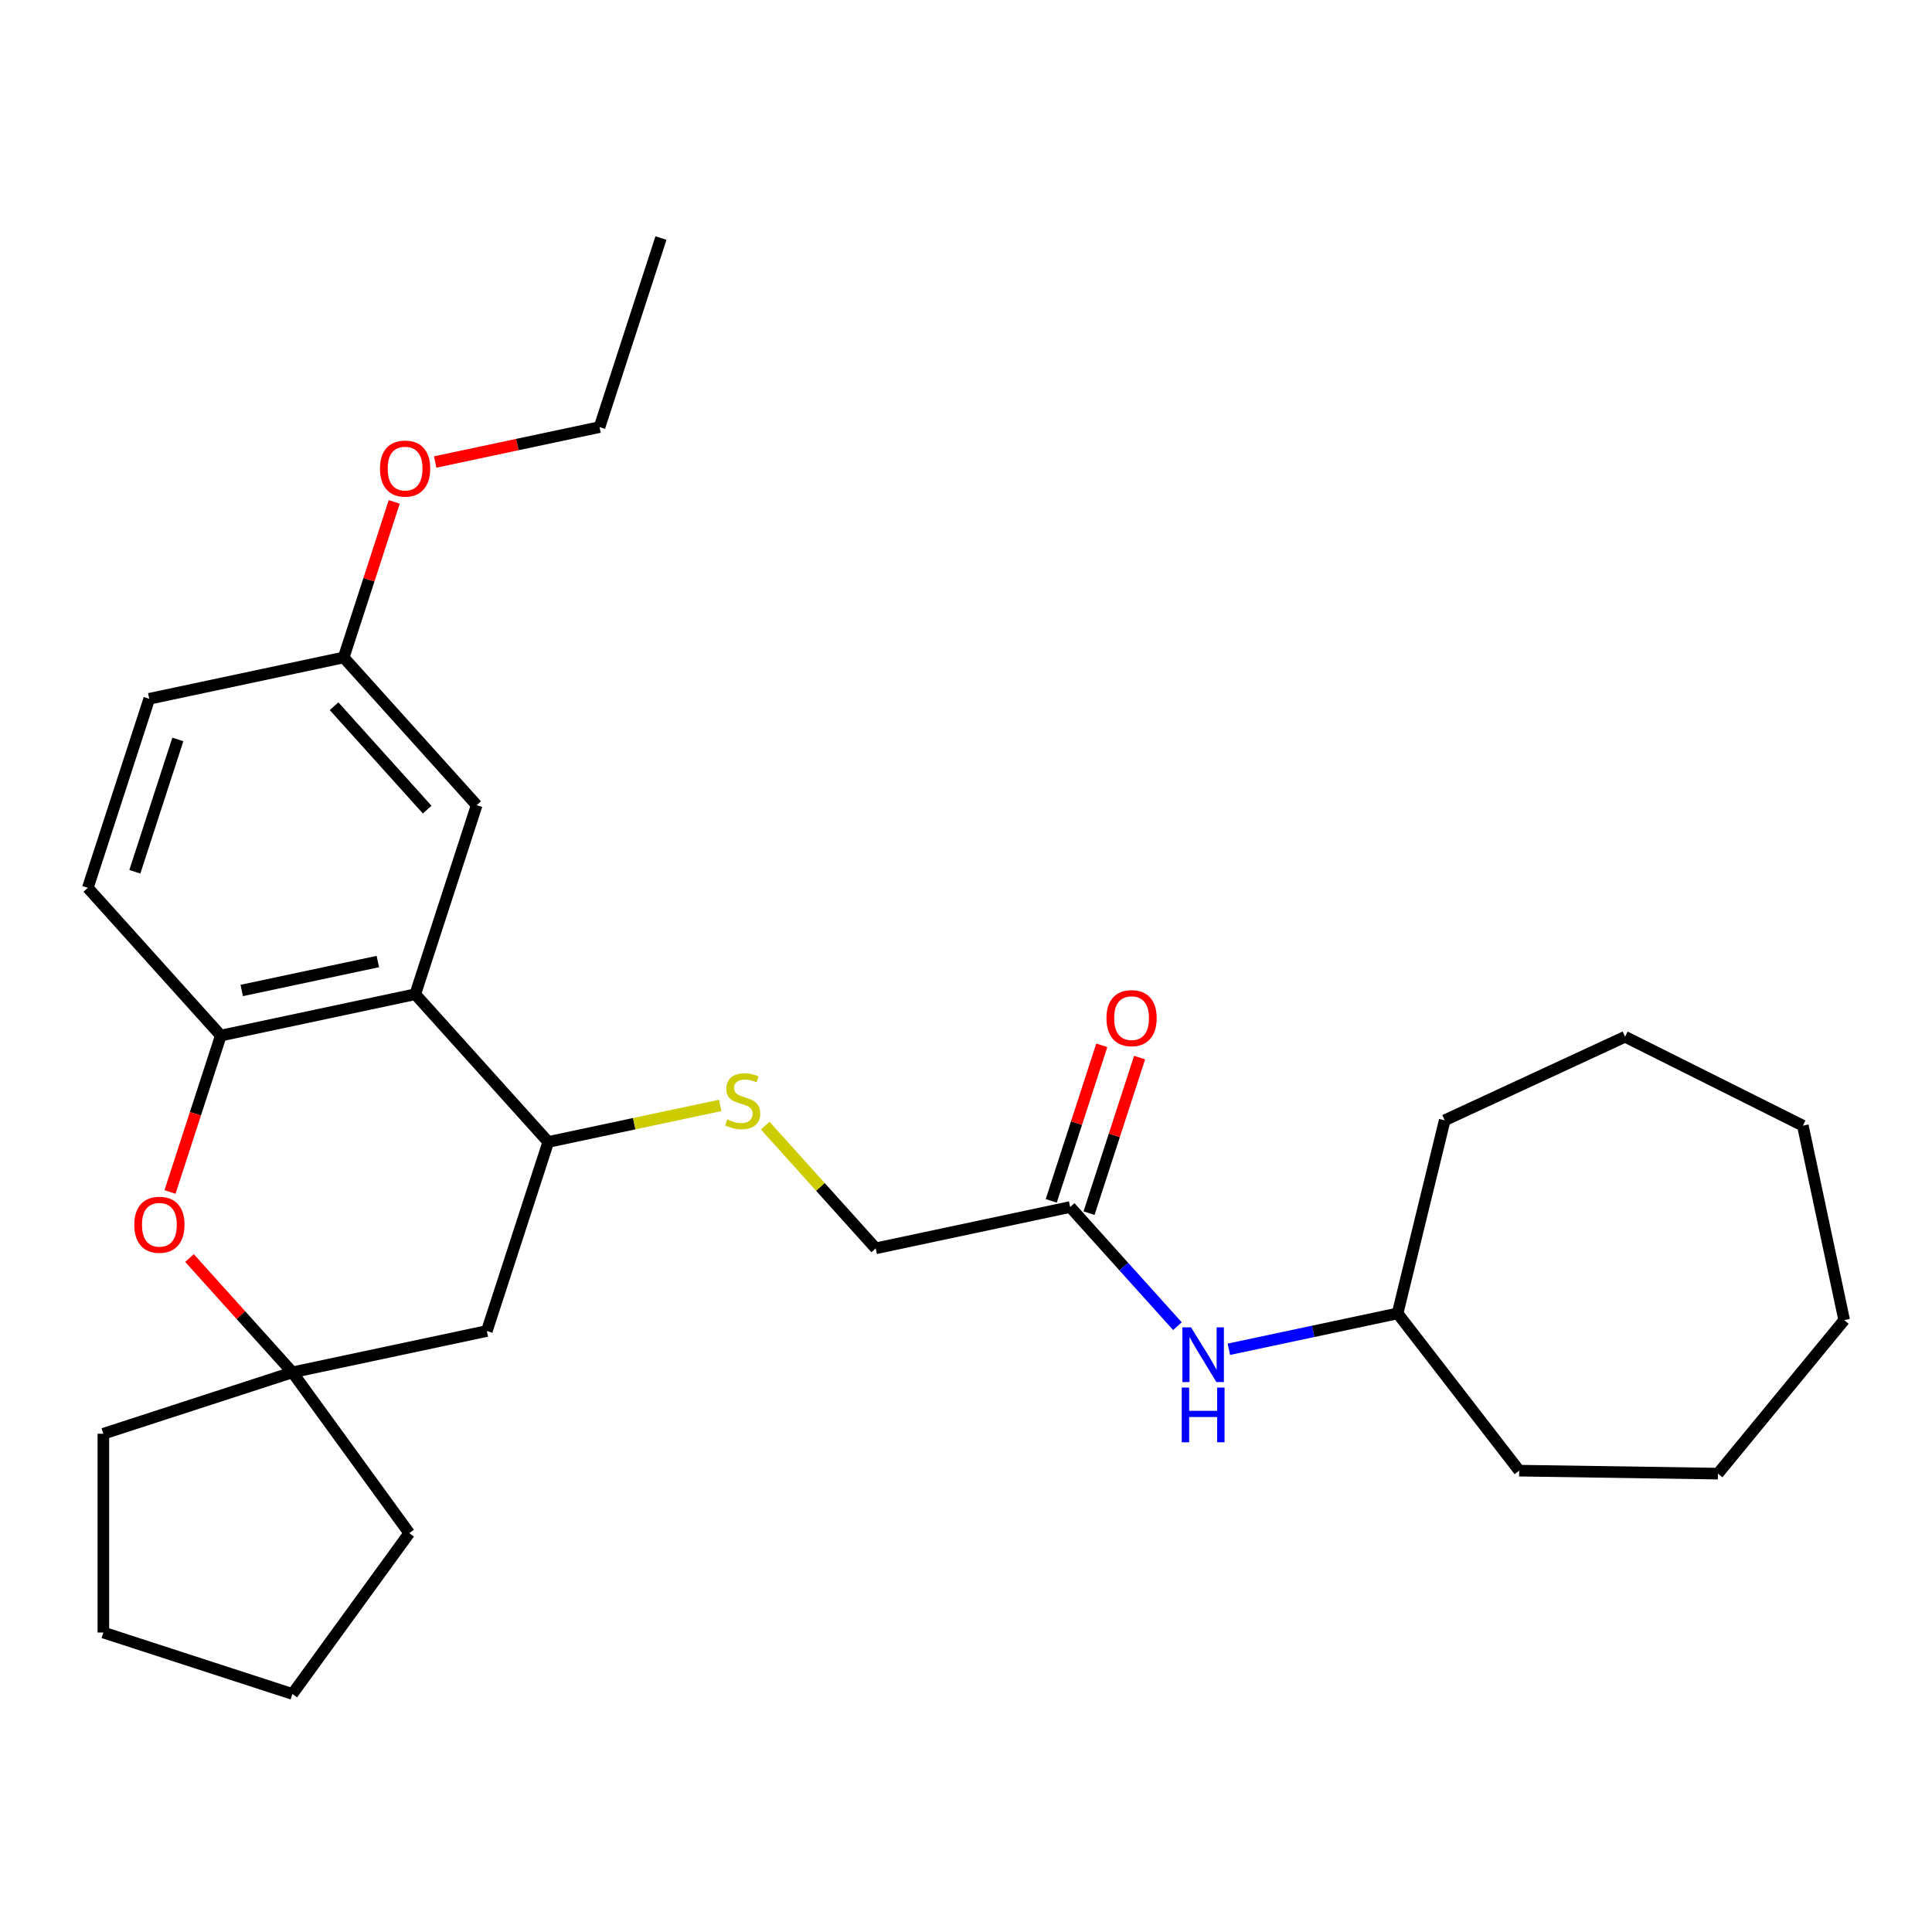 <?xml version='1.0' encoding='iso-8859-1'?>
<svg version='1.1' baseProfile='full'
              xmlns='http://www.w3.org/2000/svg'
                      xmlns:rdkit='http://www.rdkit.org/xml'
                      xmlns:xlink='http://www.w3.org/1999/xlink'
                  xml:space='preserve'
width='1000px' height='1000px' viewBox='0 0 1000 1000'>
<!-- END OF HEADER -->
<rect style='opacity:1.0;fill:#FFFFFF;stroke:none' width='1000' height='1000' x='0' y='0'> </rect>
<path class='bond-0' d='M 214.938,514.614 L 114.299,536.005' style='fill:none;fill-rule:evenodd;stroke:#000000;stroke-width:6px;stroke-linecap:butt;stroke-linejoin:miter;stroke-opacity:1' />
<path class='bond-0' d='M 195.564,497.695 L 125.117,512.669' style='fill:none;fill-rule:evenodd;stroke:#000000;stroke-width:6px;stroke-linecap:butt;stroke-linejoin:miter;stroke-opacity:1' />
<path class='bond-2' d='M 214.938,514.614 L 283.782,591.074' style='fill:none;fill-rule:evenodd;stroke:#000000;stroke-width:6px;stroke-linecap:butt;stroke-linejoin:miter;stroke-opacity:1' />
<path class='bond-7' d='M 214.938,514.614 L 246.731,416.763' style='fill:none;fill-rule:evenodd;stroke:#000000;stroke-width:6px;stroke-linecap:butt;stroke-linejoin:miter;stroke-opacity:1' />
<path class='bond-1' d='M 114.299,536.005 L 101.147,576.485' style='fill:none;fill-rule:evenodd;stroke:#000000;stroke-width:6px;stroke-linecap:butt;stroke-linejoin:miter;stroke-opacity:1' />
<path class='bond-1' d='M 101.147,576.485 L 87.994,616.964' style='fill:none;fill-rule:evenodd;stroke:#FF0000;stroke-width:6px;stroke-linecap:butt;stroke-linejoin:miter;stroke-opacity:1' />
<path class='bond-9' d='M 114.299,536.005 L 45.455,459.546' style='fill:none;fill-rule:evenodd;stroke:#000000;stroke-width:6px;stroke-linecap:butt;stroke-linejoin:miter;stroke-opacity:1' />
<path class='bond-29' d='M 98.078,651.151 L 124.714,680.734' style='fill:none;fill-rule:evenodd;stroke:#FF0000;stroke-width:6px;stroke-linecap:butt;stroke-linejoin:miter;stroke-opacity:1' />
<path class='bond-29' d='M 124.714,680.734 L 151.35,710.316' style='fill:none;fill-rule:evenodd;stroke:#000000;stroke-width:6px;stroke-linecap:butt;stroke-linejoin:miter;stroke-opacity:1' />
<path class='bond-4' d='M 283.782,591.074 L 251.989,688.925' style='fill:none;fill-rule:evenodd;stroke:#000000;stroke-width:6px;stroke-linecap:butt;stroke-linejoin:miter;stroke-opacity:1' />
<path class='bond-5' d='M 283.782,591.074 L 328.275,581.616' style='fill:none;fill-rule:evenodd;stroke:#000000;stroke-width:6px;stroke-linecap:butt;stroke-linejoin:miter;stroke-opacity:1' />
<path class='bond-5' d='M 328.275,581.616 L 372.769,572.159' style='fill:none;fill-rule:evenodd;stroke:#CCCC00;stroke-width:6px;stroke-linecap:butt;stroke-linejoin:miter;stroke-opacity:1' />
<path class='bond-3' d='M 151.35,710.316 L 251.989,688.925' style='fill:none;fill-rule:evenodd;stroke:#000000;stroke-width:6px;stroke-linecap:butt;stroke-linejoin:miter;stroke-opacity:1' />
<path class='bond-16' d='M 151.35,710.316 L 211.825,793.553' style='fill:none;fill-rule:evenodd;stroke:#000000;stroke-width:6px;stroke-linecap:butt;stroke-linejoin:miter;stroke-opacity:1' />
<path class='bond-17' d='M 151.35,710.316 L 53.499,742.11' style='fill:none;fill-rule:evenodd;stroke:#000000;stroke-width:6px;stroke-linecap:butt;stroke-linejoin:miter;stroke-opacity:1' />
<path class='bond-11' d='M 396.073,582.623 L 424.669,614.383' style='fill:none;fill-rule:evenodd;stroke:#CCCC00;stroke-width:6px;stroke-linecap:butt;stroke-linejoin:miter;stroke-opacity:1' />
<path class='bond-11' d='M 424.669,614.383 L 453.265,646.142' style='fill:none;fill-rule:evenodd;stroke:#000000;stroke-width:6px;stroke-linecap:butt;stroke-linejoin:miter;stroke-opacity:1' />
<path class='bond-6' d='M 553.904,624.751 L 453.265,646.142' style='fill:none;fill-rule:evenodd;stroke:#000000;stroke-width:6px;stroke-linecap:butt;stroke-linejoin:miter;stroke-opacity:1' />
<path class='bond-8' d='M 553.904,624.751 L 581.67,655.588' style='fill:none;fill-rule:evenodd;stroke:#000000;stroke-width:6px;stroke-linecap:butt;stroke-linejoin:miter;stroke-opacity:1' />
<path class='bond-8' d='M 581.67,655.588 L 609.436,686.426' style='fill:none;fill-rule:evenodd;stroke:#0000FF;stroke-width:6px;stroke-linecap:butt;stroke-linejoin:miter;stroke-opacity:1' />
<path class='bond-10' d='M 563.689,627.93 L 576.77,587.671' style='fill:none;fill-rule:evenodd;stroke:#000000;stroke-width:6px;stroke-linecap:butt;stroke-linejoin:miter;stroke-opacity:1' />
<path class='bond-10' d='M 576.77,587.671 L 589.851,547.411' style='fill:none;fill-rule:evenodd;stroke:#FF0000;stroke-width:6px;stroke-linecap:butt;stroke-linejoin:miter;stroke-opacity:1' />
<path class='bond-10' d='M 544.119,621.571 L 557.2,581.312' style='fill:none;fill-rule:evenodd;stroke:#000000;stroke-width:6px;stroke-linecap:butt;stroke-linejoin:miter;stroke-opacity:1' />
<path class='bond-10' d='M 557.2,581.312 L 570.281,541.052' style='fill:none;fill-rule:evenodd;stroke:#FF0000;stroke-width:6px;stroke-linecap:butt;stroke-linejoin:miter;stroke-opacity:1' />
<path class='bond-12' d='M 246.731,416.763 L 177.887,340.303' style='fill:none;fill-rule:evenodd;stroke:#000000;stroke-width:6px;stroke-linecap:butt;stroke-linejoin:miter;stroke-opacity:1' />
<path class='bond-12' d='M 221.113,419.063 L 172.921,365.541' style='fill:none;fill-rule:evenodd;stroke:#000000;stroke-width:6px;stroke-linecap:butt;stroke-linejoin:miter;stroke-opacity:1' />
<path class='bond-14' d='M 636.061,698.381 L 679.724,689.1' style='fill:none;fill-rule:evenodd;stroke:#0000FF;stroke-width:6px;stroke-linecap:butt;stroke-linejoin:miter;stroke-opacity:1' />
<path class='bond-14' d='M 679.724,689.1 L 723.387,679.819' style='fill:none;fill-rule:evenodd;stroke:#000000;stroke-width:6px;stroke-linecap:butt;stroke-linejoin:miter;stroke-opacity:1' />
<path class='bond-28' d='M 45.455,459.546 L 77.248,361.694' style='fill:none;fill-rule:evenodd;stroke:#000000;stroke-width:6px;stroke-linecap:butt;stroke-linejoin:miter;stroke-opacity:1' />
<path class='bond-28' d='M 69.794,451.227 L 92.049,382.731' style='fill:none;fill-rule:evenodd;stroke:#000000;stroke-width:6px;stroke-linecap:butt;stroke-linejoin:miter;stroke-opacity:1' />
<path class='bond-13' d='M 177.887,340.303 L 77.248,361.694' style='fill:none;fill-rule:evenodd;stroke:#000000;stroke-width:6px;stroke-linecap:butt;stroke-linejoin:miter;stroke-opacity:1' />
<path class='bond-15' d='M 177.887,340.303 L 190.968,300.044' style='fill:none;fill-rule:evenodd;stroke:#000000;stroke-width:6px;stroke-linecap:butt;stroke-linejoin:miter;stroke-opacity:1' />
<path class='bond-15' d='M 190.968,300.044 L 204.049,259.784' style='fill:none;fill-rule:evenodd;stroke:#FF0000;stroke-width:6px;stroke-linecap:butt;stroke-linejoin:miter;stroke-opacity:1' />
<path class='bond-19' d='M 723.387,679.819 L 747.779,579.866' style='fill:none;fill-rule:evenodd;stroke:#000000;stroke-width:6px;stroke-linecap:butt;stroke-linejoin:miter;stroke-opacity:1' />
<path class='bond-20' d='M 723.387,679.819 L 786.325,761.21' style='fill:none;fill-rule:evenodd;stroke:#000000;stroke-width:6px;stroke-linecap:butt;stroke-linejoin:miter;stroke-opacity:1' />
<path class='bond-18' d='M 225.253,239.142 L 267.786,230.101' style='fill:none;fill-rule:evenodd;stroke:#FF0000;stroke-width:6px;stroke-linecap:butt;stroke-linejoin:miter;stroke-opacity:1' />
<path class='bond-18' d='M 267.786,230.101 L 310.319,221.061' style='fill:none;fill-rule:evenodd;stroke:#000000;stroke-width:6px;stroke-linecap:butt;stroke-linejoin:miter;stroke-opacity:1' />
<path class='bond-21' d='M 211.825,793.553 L 151.35,876.79' style='fill:none;fill-rule:evenodd;stroke:#000000;stroke-width:6px;stroke-linecap:butt;stroke-linejoin:miter;stroke-opacity:1' />
<path class='bond-22' d='M 53.499,742.11 L 53.499,844.997' style='fill:none;fill-rule:evenodd;stroke:#000000;stroke-width:6px;stroke-linecap:butt;stroke-linejoin:miter;stroke-opacity:1' />
<path class='bond-23' d='M 310.319,221.061 L 342.113,123.21' style='fill:none;fill-rule:evenodd;stroke:#000000;stroke-width:6px;stroke-linecap:butt;stroke-linejoin:miter;stroke-opacity:1' />
<path class='bond-25' d='M 747.779,579.866 L 841.135,536.617' style='fill:none;fill-rule:evenodd;stroke:#000000;stroke-width:6px;stroke-linecap:butt;stroke-linejoin:miter;stroke-opacity:1' />
<path class='bond-24' d='M 786.325,761.21 L 889.2,762.749' style='fill:none;fill-rule:evenodd;stroke:#000000;stroke-width:6px;stroke-linecap:butt;stroke-linejoin:miter;stroke-opacity:1' />
<path class='bond-30' d='M 151.35,876.79 L 53.499,844.997' style='fill:none;fill-rule:evenodd;stroke:#000000;stroke-width:6px;stroke-linecap:butt;stroke-linejoin:miter;stroke-opacity:1' />
<path class='bond-26' d='M 889.2,762.749 L 954.545,683.278' style='fill:none;fill-rule:evenodd;stroke:#000000;stroke-width:6px;stroke-linecap:butt;stroke-linejoin:miter;stroke-opacity:1' />
<path class='bond-27' d='M 841.135,536.617 L 933.154,582.639' style='fill:none;fill-rule:evenodd;stroke:#000000;stroke-width:6px;stroke-linecap:butt;stroke-linejoin:miter;stroke-opacity:1' />
<path class='bond-31' d='M 954.545,683.278 L 933.154,582.639' style='fill:none;fill-rule:evenodd;stroke:#000000;stroke-width:6px;stroke-linecap:butt;stroke-linejoin:miter;stroke-opacity:1' />
<path  class='atom-2' d='M 69.505 633.936
Q 69.505 627.136, 72.865 623.336
Q 76.225 619.536, 82.505 619.536
Q 88.785 619.536, 92.145 623.336
Q 95.505 627.136, 95.505 633.936
Q 95.505 640.816, 92.106 644.736
Q 88.706 648.616, 82.505 648.616
Q 76.266 648.616, 72.865 644.736
Q 69.505 640.856, 69.505 633.936
M 82.505 645.416
Q 86.826 645.416, 89.145 642.536
Q 91.505 639.616, 91.505 633.936
Q 91.505 628.376, 89.145 625.576
Q 86.826 622.736, 82.505 622.736
Q 78.186 622.736, 75.826 625.536
Q 73.505 628.336, 73.505 633.936
Q 73.505 639.656, 75.826 642.536
Q 78.186 645.416, 82.505 645.416
' fill='#FF0000'/>
<path  class='atom-6' d='M 376.421 579.402
Q 376.741 579.522, 378.061 580.082
Q 379.381 580.642, 380.821 581.002
Q 382.301 581.322, 383.741 581.322
Q 386.421 581.322, 387.981 580.042
Q 389.541 578.722, 389.541 576.442
Q 389.541 574.882, 388.741 573.922
Q 387.981 572.962, 386.781 572.442
Q 385.581 571.922, 383.581 571.322
Q 381.061 570.562, 379.541 569.842
Q 378.061 569.122, 376.981 567.602
Q 375.941 566.082, 375.941 563.522
Q 375.941 559.962, 378.341 557.762
Q 380.781 555.562, 385.581 555.562
Q 388.861 555.562, 392.581 557.122
L 391.661 560.202
Q 388.261 558.802, 385.701 558.802
Q 382.941 558.802, 381.421 559.962
Q 379.901 561.082, 379.941 563.042
Q 379.941 564.562, 380.701 565.482
Q 381.501 566.402, 382.621 566.922
Q 383.781 567.442, 385.701 568.042
Q 388.261 568.842, 389.781 569.642
Q 391.301 570.442, 392.381 572.082
Q 393.501 573.682, 393.501 576.442
Q 393.501 580.362, 390.861 582.482
Q 388.261 584.562, 383.901 584.562
Q 381.381 584.562, 379.461 584.002
Q 377.581 583.482, 375.341 582.562
L 376.421 579.402
' fill='#CCCC00'/>
<path  class='atom-9' d='M 616.488 687.051
L 625.768 702.051
Q 626.688 703.531, 628.168 706.211
Q 629.648 708.891, 629.728 709.051
L 629.728 687.051
L 633.488 687.051
L 633.488 715.371
L 629.608 715.371
L 619.648 698.971
Q 618.488 697.051, 617.248 694.851
Q 616.048 692.651, 615.688 691.971
L 615.688 715.371
L 612.008 715.371
L 612.008 687.051
L 616.488 687.051
' fill='#0000FF'/>
<path  class='atom-9' d='M 611.668 718.203
L 615.508 718.203
L 615.508 730.243
L 629.988 730.243
L 629.988 718.203
L 633.828 718.203
L 633.828 746.523
L 629.988 746.523
L 629.988 733.443
L 615.508 733.443
L 615.508 746.523
L 611.668 746.523
L 611.668 718.203
' fill='#0000FF'/>
<path  class='atom-11' d='M 572.698 526.98
Q 572.698 520.18, 576.058 516.38
Q 579.418 512.58, 585.698 512.58
Q 591.978 512.58, 595.338 516.38
Q 598.698 520.18, 598.698 526.98
Q 598.698 533.86, 595.298 537.78
Q 591.898 541.66, 585.698 541.66
Q 579.458 541.66, 576.058 537.78
Q 572.698 533.9, 572.698 526.98
M 585.698 538.46
Q 590.018 538.46, 592.338 535.58
Q 594.698 532.66, 594.698 526.98
Q 594.698 521.42, 592.338 518.62
Q 590.018 515.78, 585.698 515.78
Q 581.378 515.78, 579.018 518.58
Q 576.698 521.38, 576.698 526.98
Q 576.698 532.7, 579.018 535.58
Q 581.378 538.46, 585.698 538.46
' fill='#FF0000'/>
<path  class='atom-16' d='M 196.68 242.532
Q 196.68 235.732, 200.04 231.932
Q 203.4 228.132, 209.68 228.132
Q 215.96 228.132, 219.32 231.932
Q 222.68 235.732, 222.68 242.532
Q 222.68 249.412, 219.28 253.332
Q 215.88 257.212, 209.68 257.212
Q 203.44 257.212, 200.04 253.332
Q 196.68 249.452, 196.68 242.532
M 209.68 254.012
Q 214 254.012, 216.32 251.132
Q 218.68 248.212, 218.68 242.532
Q 218.68 236.972, 216.32 234.172
Q 214 231.332, 209.68 231.332
Q 205.36 231.332, 203 234.132
Q 200.68 236.932, 200.68 242.532
Q 200.68 248.252, 203 251.132
Q 205.36 254.012, 209.68 254.012
' fill='#FF0000'/>
</svg>
